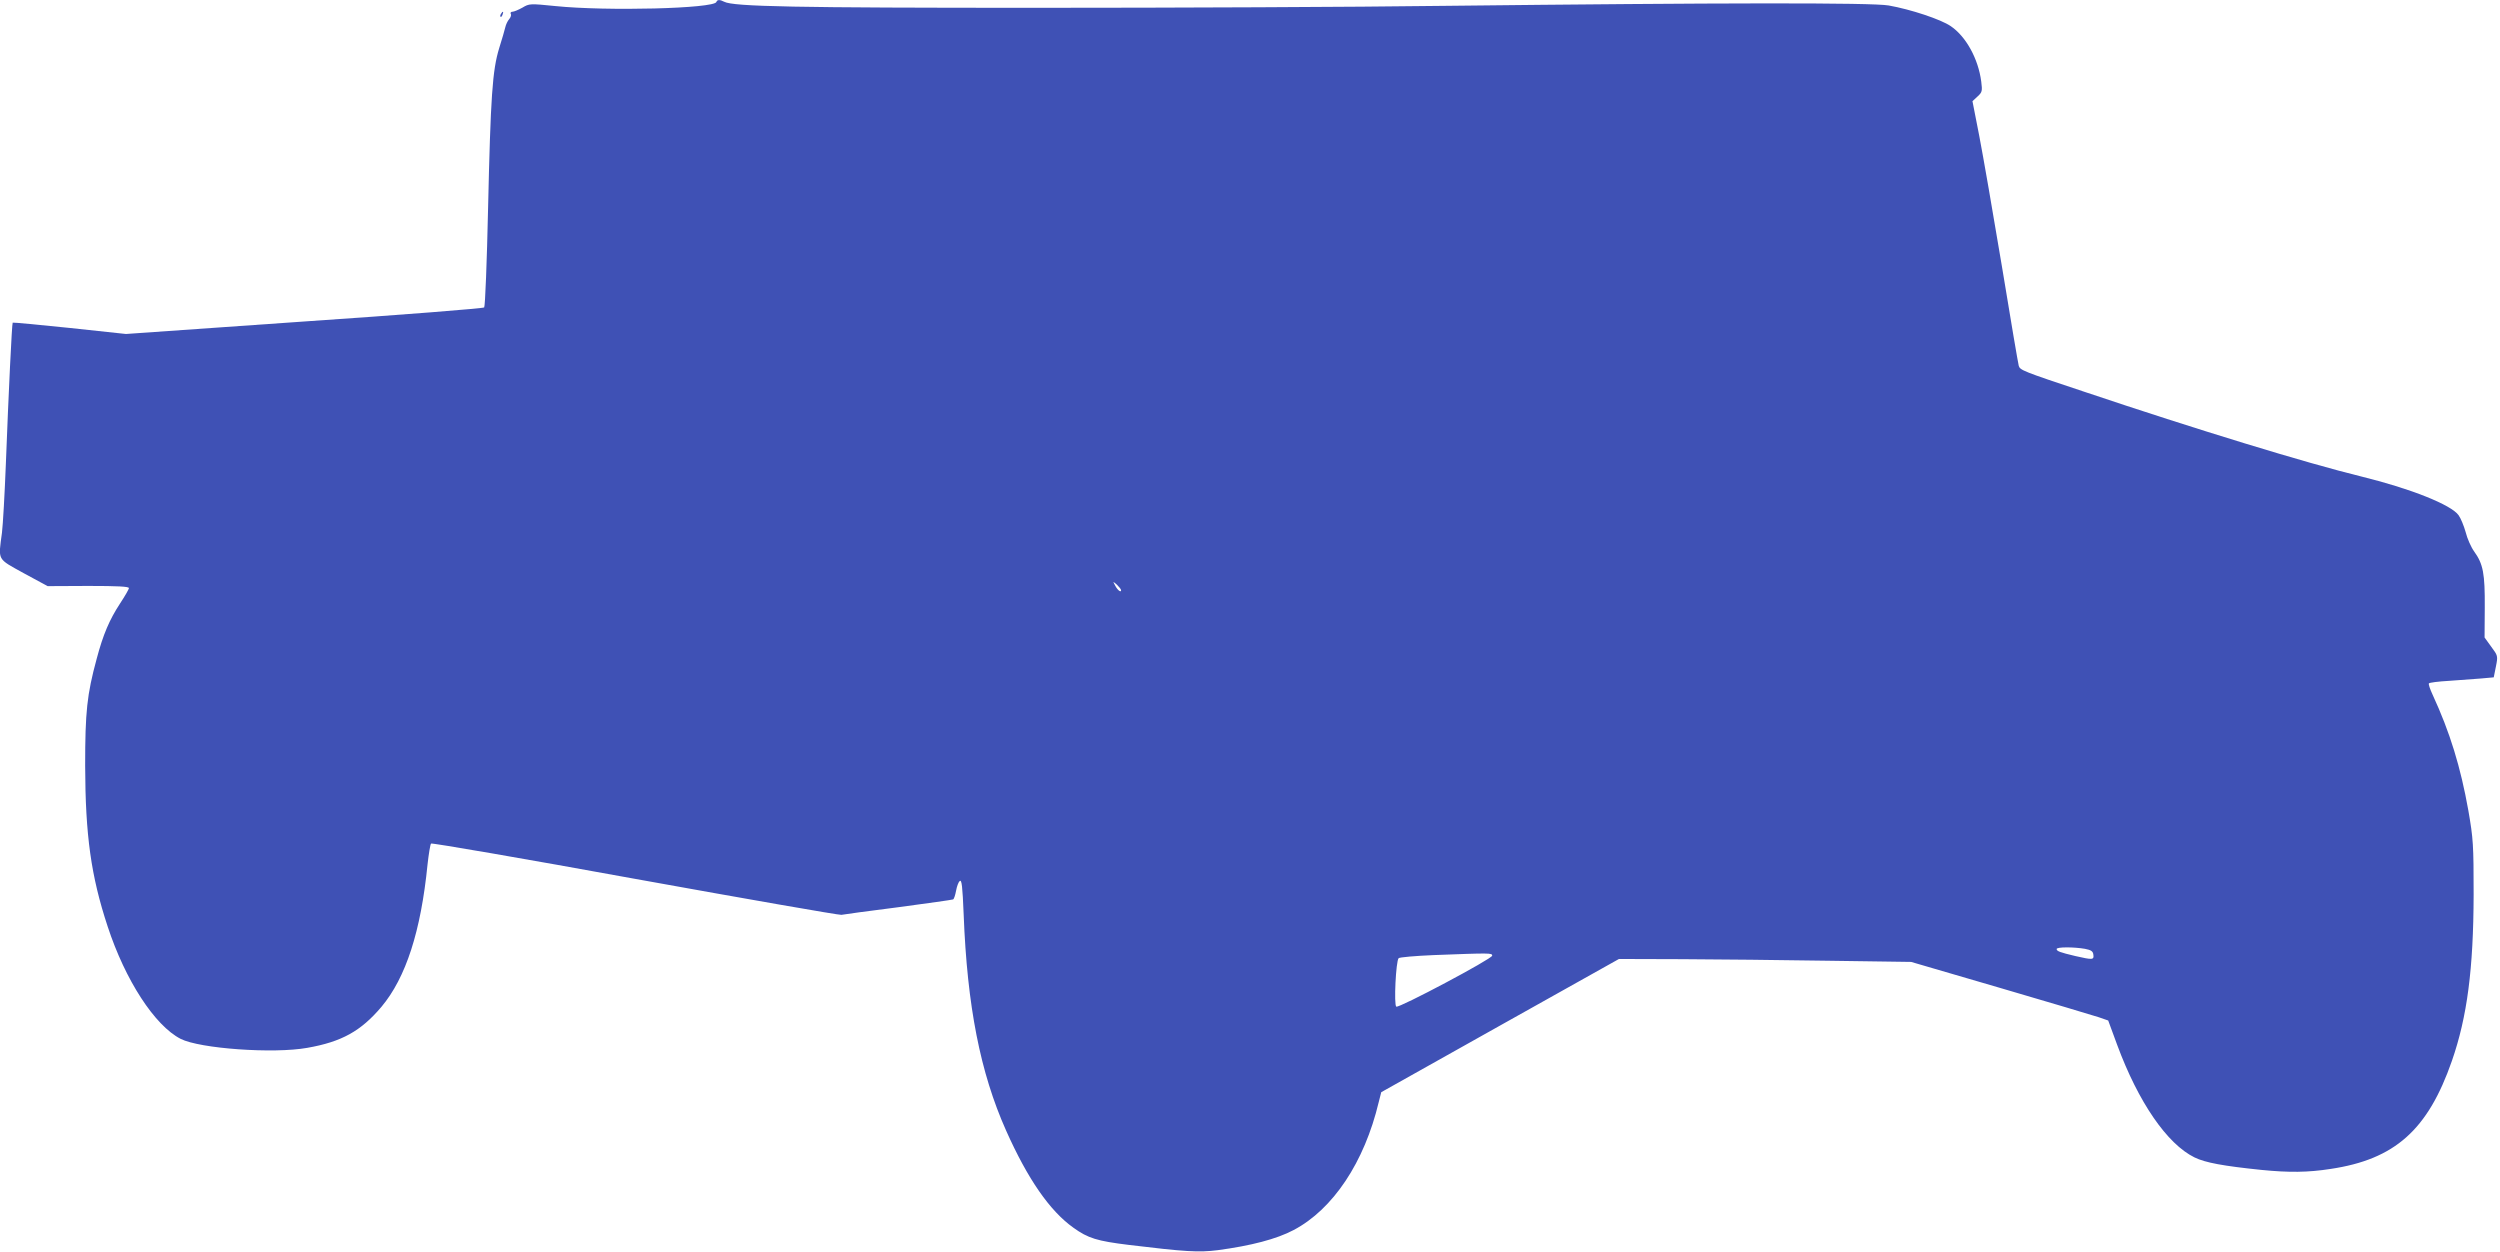 <?xml version="1.0" standalone="no"?>
<!DOCTYPE svg PUBLIC "-//W3C//DTD SVG 20010904//EN"
 "http://www.w3.org/TR/2001/REC-SVG-20010904/DTD/svg10.dtd">
<svg version="1.0" xmlns="http://www.w3.org/2000/svg"
 width="1280pt" height="641pt" viewBox="0 0 1280 641"
 preserveAspectRatio="xMidYMid meet">
<g transform="translate(0,641) scale(0.1,-0.1)"
fill="#3f51b5" stroke="none">
<path d="M3668 6400 c-11 -34 -562 -48 -825 -21 -129 13 -133 13 -168 -8 -20
-11 -43 -21 -51 -21 -8 0 -12 -5 -9 -11 4 -5 0 -18 -8 -27 -8 -9 -17 -28 -20
-42 -3 -14 -17 -61 -31 -106 -35 -114 -44 -248 -57 -819 -6 -275 -15 -504 -20
-509 -4 -5 -419 -38 -921 -72 l-913 -64 -289 31 c-158 16 -290 29 -291 27 -4
-4 -21 -354 -35 -723 -6 -154 -15 -313 -20 -353 -19 -144 -27 -130 112 -207
l122 -66 208 1 c151 0 208 -3 208 -11 0 -6 -21 -42 -46 -80 -53 -81 -86 -157
-119 -282 -50 -184 -59 -273 -59 -547 1 -358 30 -565 115 -823 90 -275 241
-508 374 -576 98 -50 476 -77 648 -46 177 31 275 86 380 210 125 149 202 387
236 729 6 54 14 103 18 107 4 4 475 -77 1046 -181 570 -103 1045 -186 1055
-184 9 2 140 20 291 39 150 20 277 38 281 40 5 3 11 23 15 44 4 22 12 45 19
50 10 9 14 -26 20 -172 18 -468 85 -809 217 -1105 111 -249 224 -412 345 -498
75 -54 121 -68 284 -88 288 -35 358 -39 454 -27 172 23 302 57 389 103 202
106 363 348 436 655 l13 51 608 341 609 341 323 -1 c178 -1 514 -4 748 -8
l425 -6 455 -133 c250 -73 477 -141 505 -150 l49 -17 46 -125 c108 -292 255
-507 396 -576 55 -27 148 -44 343 -64 141 -14 238 -13 353 5 330 49 499 200
622 554 78 225 110 469 111 851 0 255 -2 286 -27 430 -40 224 -94 400 -183
593 -13 28 -22 54 -19 58 2 4 48 10 102 13 53 4 127 9 163 12 l67 6 11 55 c11
55 10 56 -24 102 l-34 47 1 155 c1 172 -8 221 -54 285 -16 22 -36 67 -44 100
-9 32 -25 71 -36 86 -37 53 -245 136 -493 197 -290 71 -851 243 -1420 434
-322 107 -332 112 -339 134 -3 10 -42 239 -86 508 -45 270 -97 570 -116 668
l-35 179 26 24 c24 22 25 28 19 76 -15 117 -78 231 -156 284 -51 35 -205 86
-318 106 -85 15 -855 14 -2280 -2 -443 -6 -1381 -10 -2085 -10 -1233 0 -1550
6 -1597 31 -23 12 -36 11 -40 -1z m2072 -3012 c0 -14 -19 1 -31 25 -12 22 -12
22 10 3 11 -11 21 -23 21 -28z m4935 -1836 c31 -6 41 -12 43 -30 4 -27 -4 -27
-92 -7 -80 19 -96 25 -96 36 0 11 87 11 145 1z m-3035 -35 c0 -16 -478 -270
-491 -261 -13 8 -2 234 12 248 4 5 86 12 181 16 290 11 298 11 298 -3z"/>
<path d="M2565 6339 c-4 -6 -5 -12 -2 -15 2 -3 7 2 10 11 7 17 1 20 -8 4z"/>
</g>
</svg>
